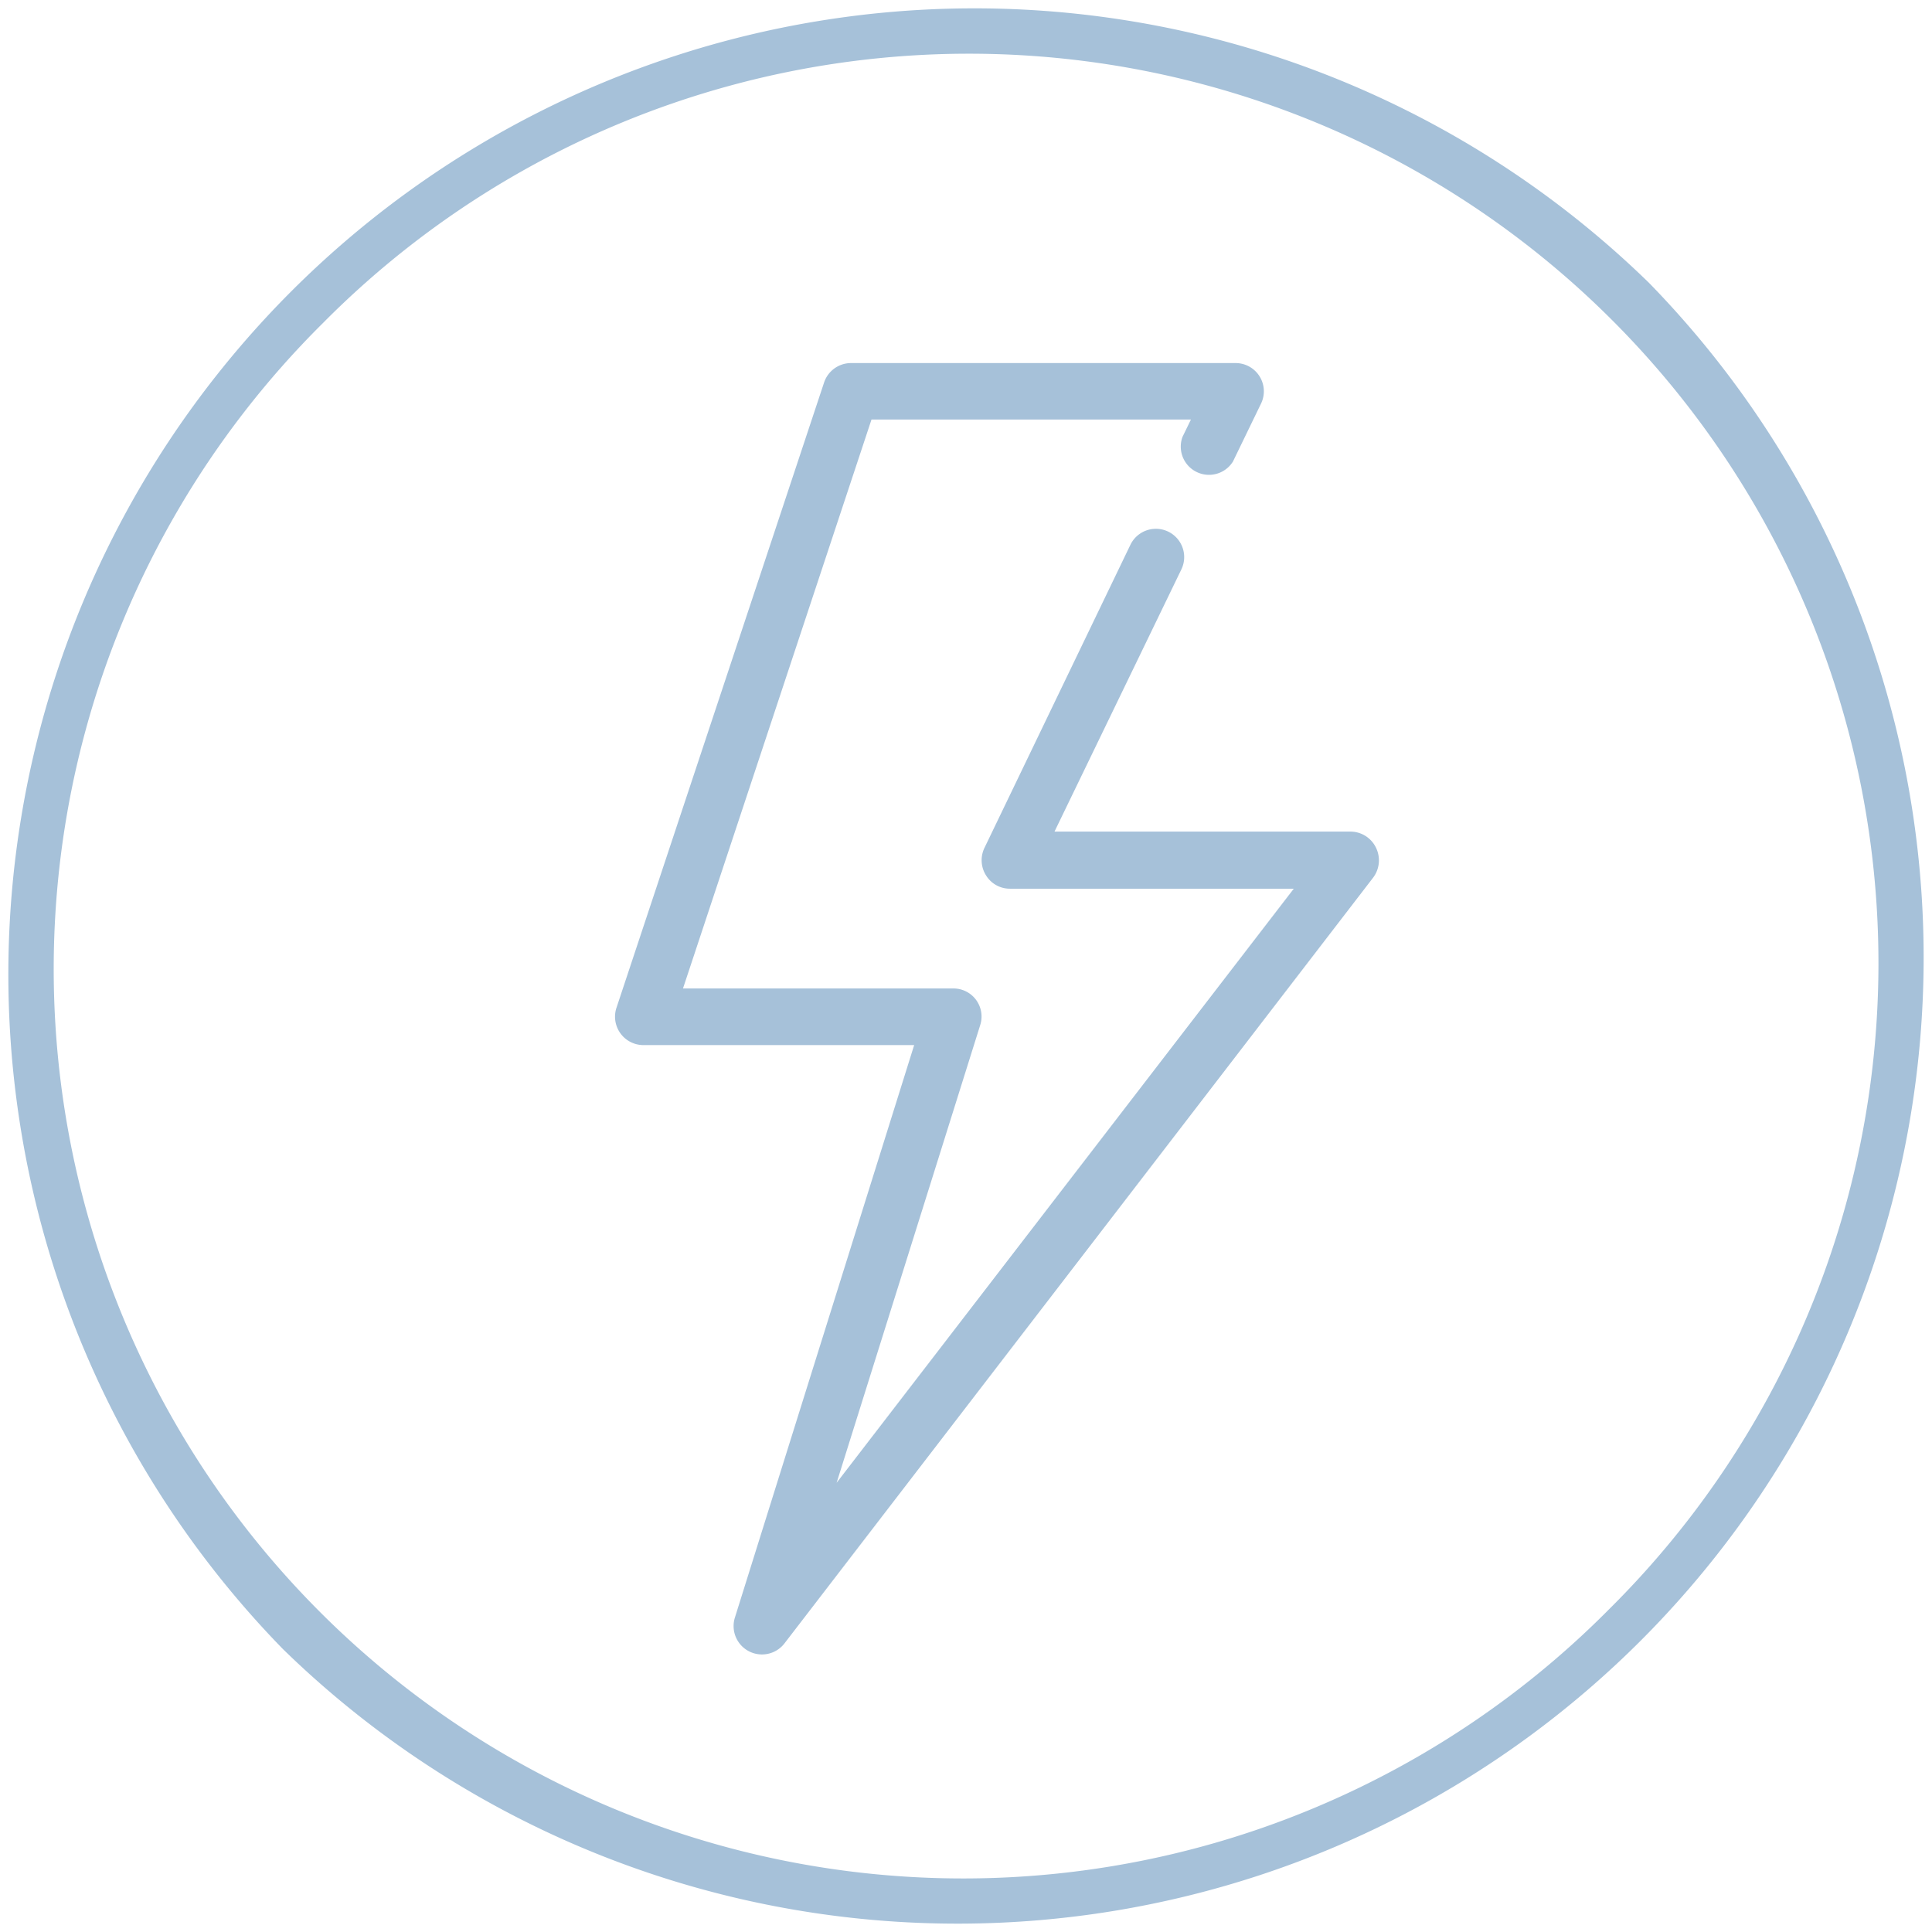 <?xml version="1.0" encoding="UTF-8"?> <svg xmlns="http://www.w3.org/2000/svg" viewBox="0 0 119.09 119.09"><defs><style>.b39fa7ec-2a10-4bcd-9036-9fe87040a7b4{fill:#a6c1d9;}</style></defs><g id="e8f797a7-e4aa-43db-9d24-f6fe9da75d35" data-name="Layer 2"><g id="b7f975b8-0cc7-4a33-a8fa-82ac360a01df" data-name="Livello 1"><path class="b39fa7ec-2a10-4bcd-9036-9fe87040a7b4" d="M101.65,17.44a59.55,59.55,0,0,0-84.21,84.21,59.55,59.55,0,0,0,84.21-84.21ZM99.19,99.19A56.06,56.06,0,1,1,19.91,19.91,56.06,56.06,0,1,1,99.19,99.19Z"></path><path class="b39fa7ec-2a10-4bcd-9036-9fe87040a7b4" d="M84.82,52.26a1.75,1.75,0,0,0-1.56-1H65L72.82,35.1a1.74,1.74,0,1,0-3.14-1.52l-9,18.69a1.75,1.75,0,0,0,.1,1.69,1.72,1.72,0,0,0,1.47.82h17.5L51.57,91.4l8.85-28.21a1.73,1.73,0,0,0-1.66-2.26H42.1L53.72,25.86H73.41l-.52,1.07A1.74,1.74,0,0,0,76,28.45l1.73-3.57a1.74,1.74,0,0,0-1.57-2.5H52.46a1.75,1.75,0,0,0-1.66,1.19L38,62.12a1.75,1.75,0,0,0,1.65,2.3h16.7L45.29,99.74a1.75,1.75,0,0,0,3.05,1.58L84.64,54.1A1.77,1.77,0,0,0,84.82,52.26Z"></path></g></g></svg> 